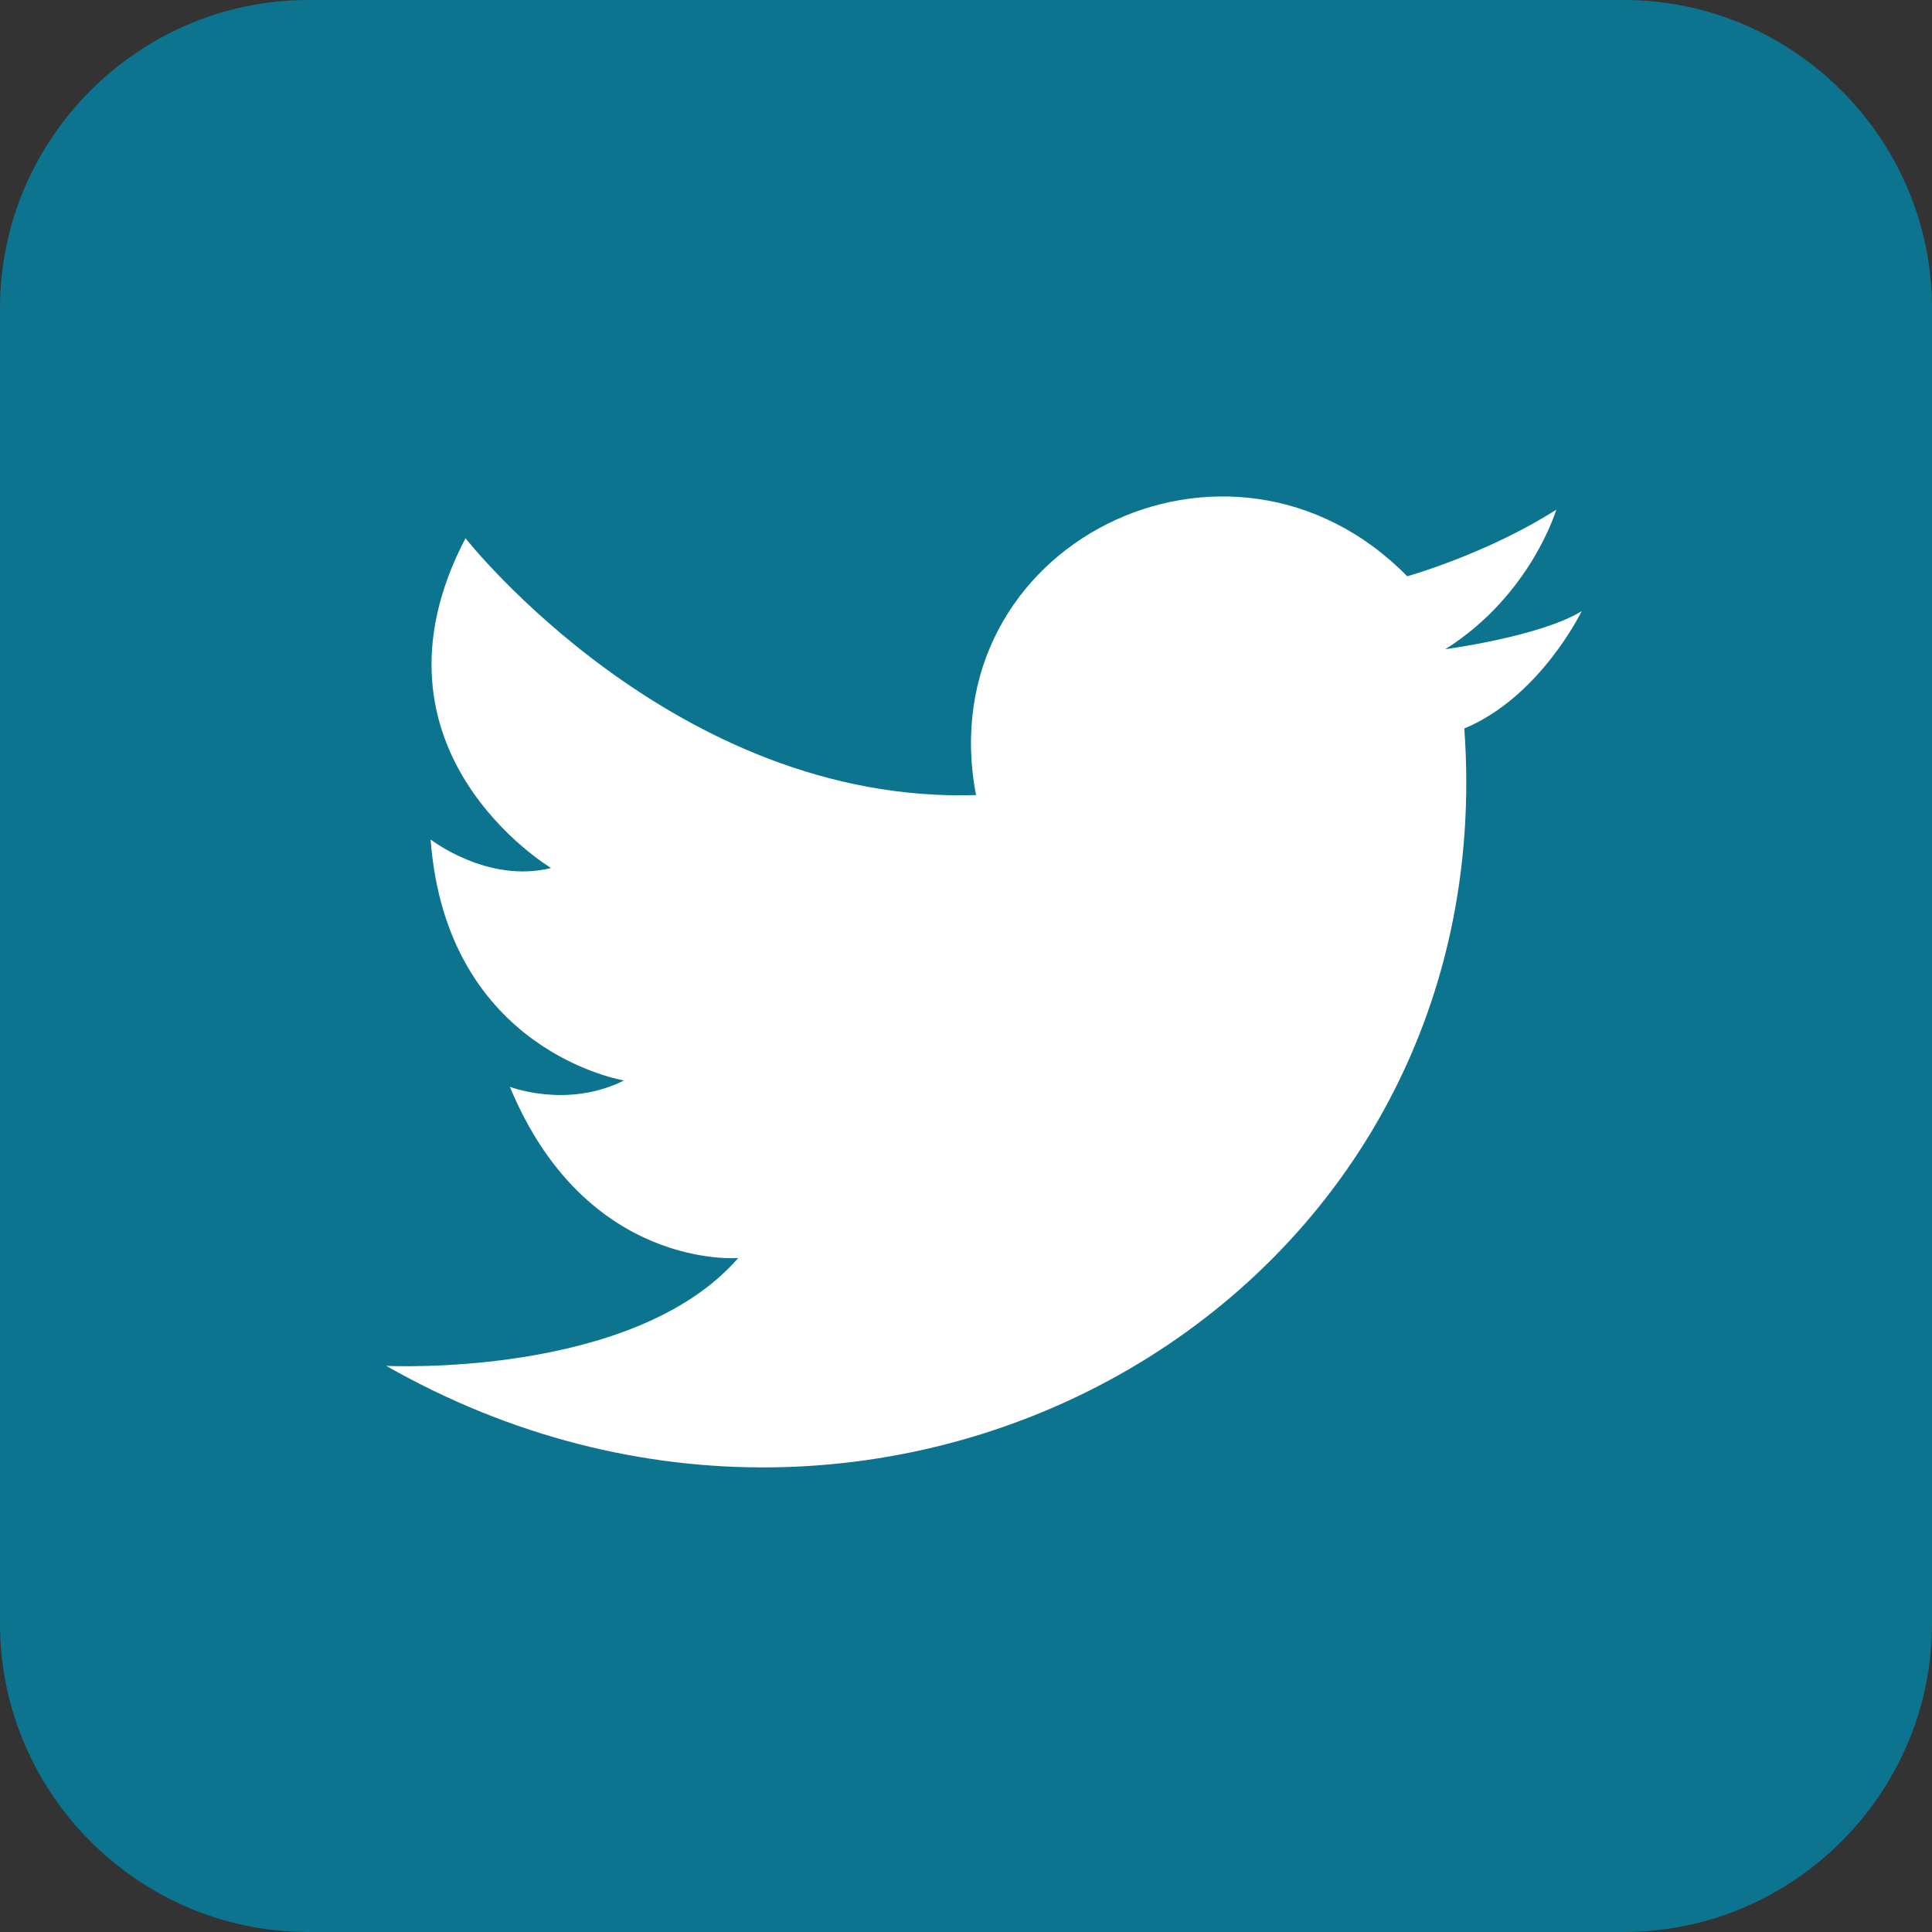 <?xml version="1.0" encoding="UTF-8"?>
<svg width="100px" height="100px" viewBox="0 0 100 100" version="1.1" xmlns="http://www.w3.org/2000/svg" xmlns:xlink="http://www.w3.org/1999/xlink">
    <rect x="0" y="0" width="100" height="100" fill="#333333" stroke="none"/>
    <title>Group 3 3</title>
    <g id="Page-1" stroke="none" stroke-width="1" fill="none" fill-rule="evenodd">
        <g id="Group-3">
            <path d="M84.047,100 L15.953,100 C7.178,100 0,92.821 0,84.047 L0,15.953 C0,7.179 7.178,0 15.953,0 L84.047,0 C92.82,0 100,7.179 100,15.953 L100,84.047 C100,92.821 92.82,100 84.047,100 Z" id="Fill-1" fill="#0D7490"></path>
            <path d="M50.518,41.153 C48.056,28.187 63.649,20.473 72.838,29.828 C72.838,29.828 76.942,28.68 80.553,26.382 C80.553,26.382 79.24,30.813 74.809,33.603 C74.809,33.603 79.731,32.947 81.867,31.634 C81.867,31.634 79.731,36.065 75.793,37.706 C77.927,67.413 45.922,85.467 19.991,70.696 C19.991,70.696 32.793,71.352 38.209,65.115 C38.209,65.115 30.331,65.772 26.391,56.252 C26.391,56.252 29.347,57.402 32.3,55.924 C32.3,55.924 23.109,54.447 22.289,43.451 C22.289,43.451 25.242,45.749 28.524,44.928 C28.524,44.928 18.349,38.855 24.093,27.859 C24.093,27.859 34.927,41.646 50.518,41.153 Z" id="Fill-2" fill="#FFFFFF"></path>
        </g>
    </g>
</svg>